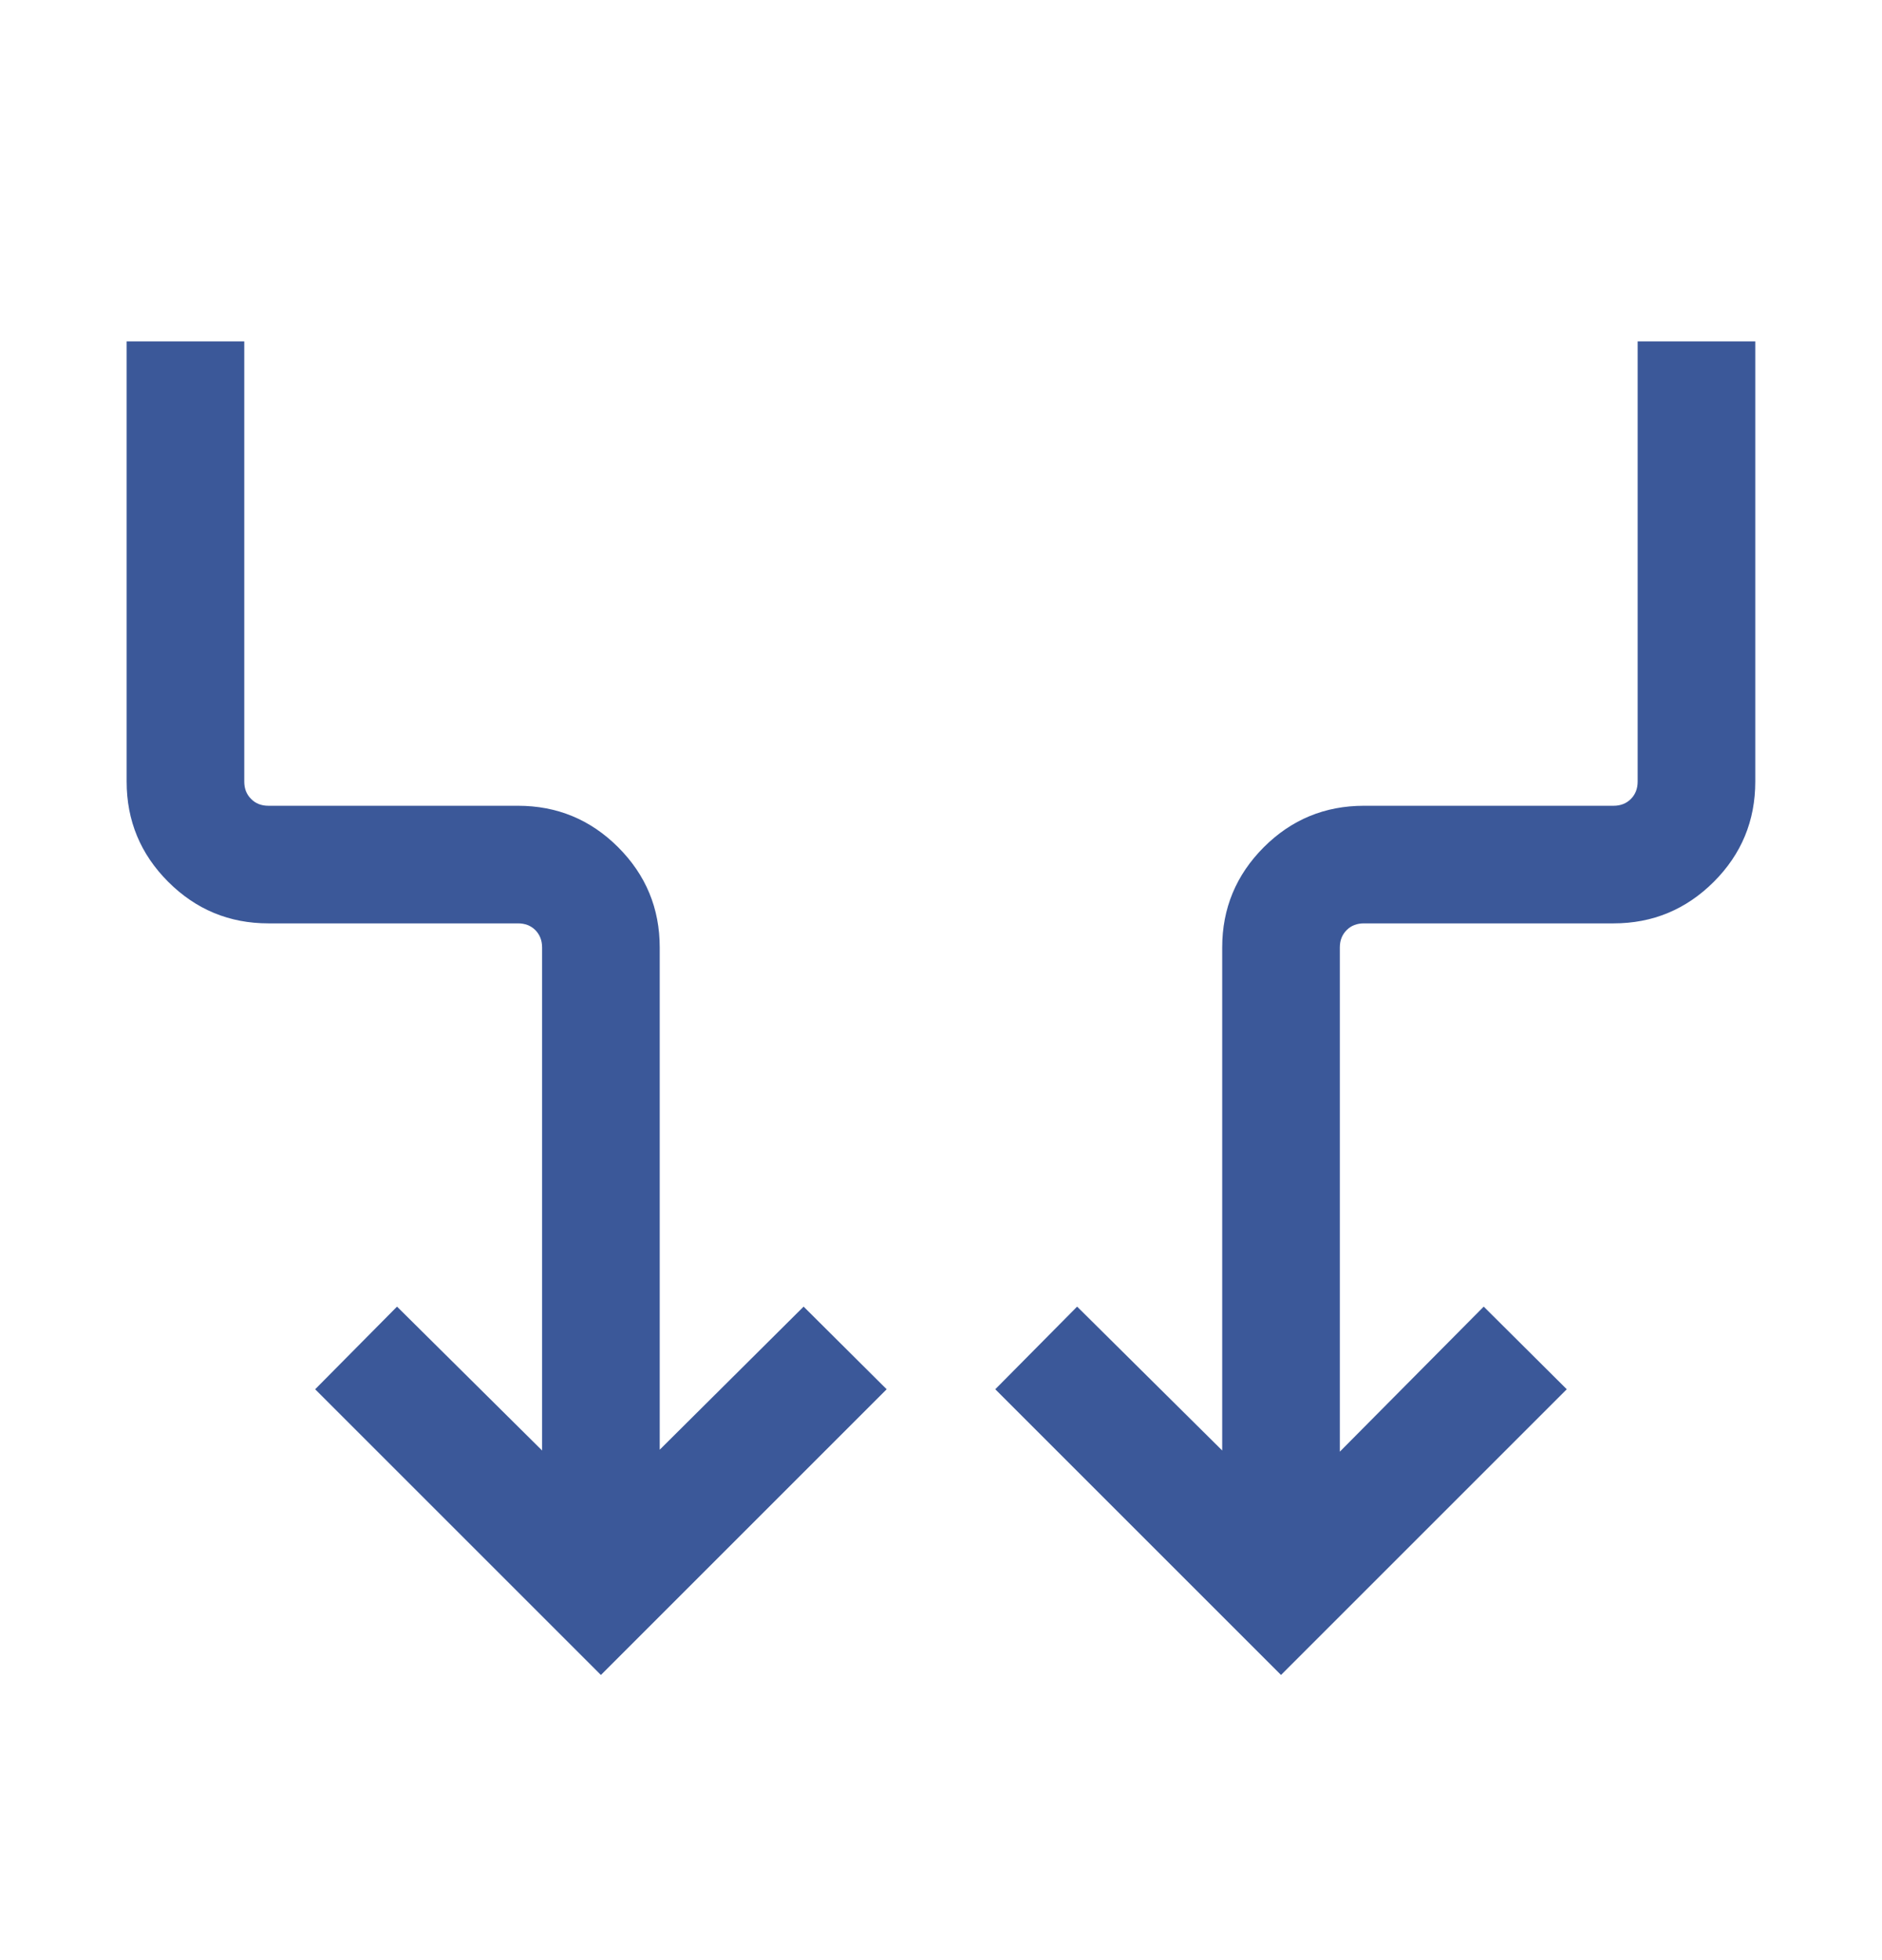 <svg width="24" height="25" viewBox="0 0 24 25" fill="none" xmlns="http://www.w3.org/2000/svg">
<mask id="mask0_2154_29625" style="mask-type:alpha" maskUnits="userSpaceOnUse" x="0" y="0" width="24" height="25">
<rect y="0.854" width="24" height="24" fill="#D9D9D9"/>
</mask>
<g mask="url(#mask0_2154_29625)">
<path d="M7.663 21.363L4.019 17.719L5.063 16.665L6.913 18.5V12.084C6.913 11.995 6.884 11.921 6.827 11.863C6.769 11.805 6.695 11.777 6.605 11.777H3.423C2.924 11.777 2.498 11.6 2.145 11.247C1.792 10.894 1.615 10.468 1.615 9.969V4.354H3.115V9.969C3.115 10.059 3.144 10.132 3.202 10.19C3.259 10.248 3.333 10.277 3.423 10.277H6.605C7.104 10.277 7.53 10.453 7.883 10.806C8.237 11.16 8.413 11.586 8.413 12.084V18.49L10.248 16.665L11.307 17.719L7.663 21.363ZM16.336 21.363L12.692 17.719L13.736 16.665L15.586 18.5V12.084C15.586 11.586 15.763 11.16 16.116 10.806C16.469 10.453 16.895 10.277 17.394 10.277H20.577C20.666 10.277 20.74 10.248 20.798 10.19C20.855 10.132 20.884 10.059 20.884 9.969V4.354H22.384V9.969C22.384 10.468 22.208 10.894 21.855 11.247C21.501 11.6 21.075 11.777 20.577 11.777H17.394C17.304 11.777 17.23 11.805 17.173 11.863C17.115 11.921 17.086 11.995 17.086 12.084V18.515L18.921 16.665L19.98 17.719L16.336 21.363Z" fill="#3B5899"/>
</g>
</svg>
